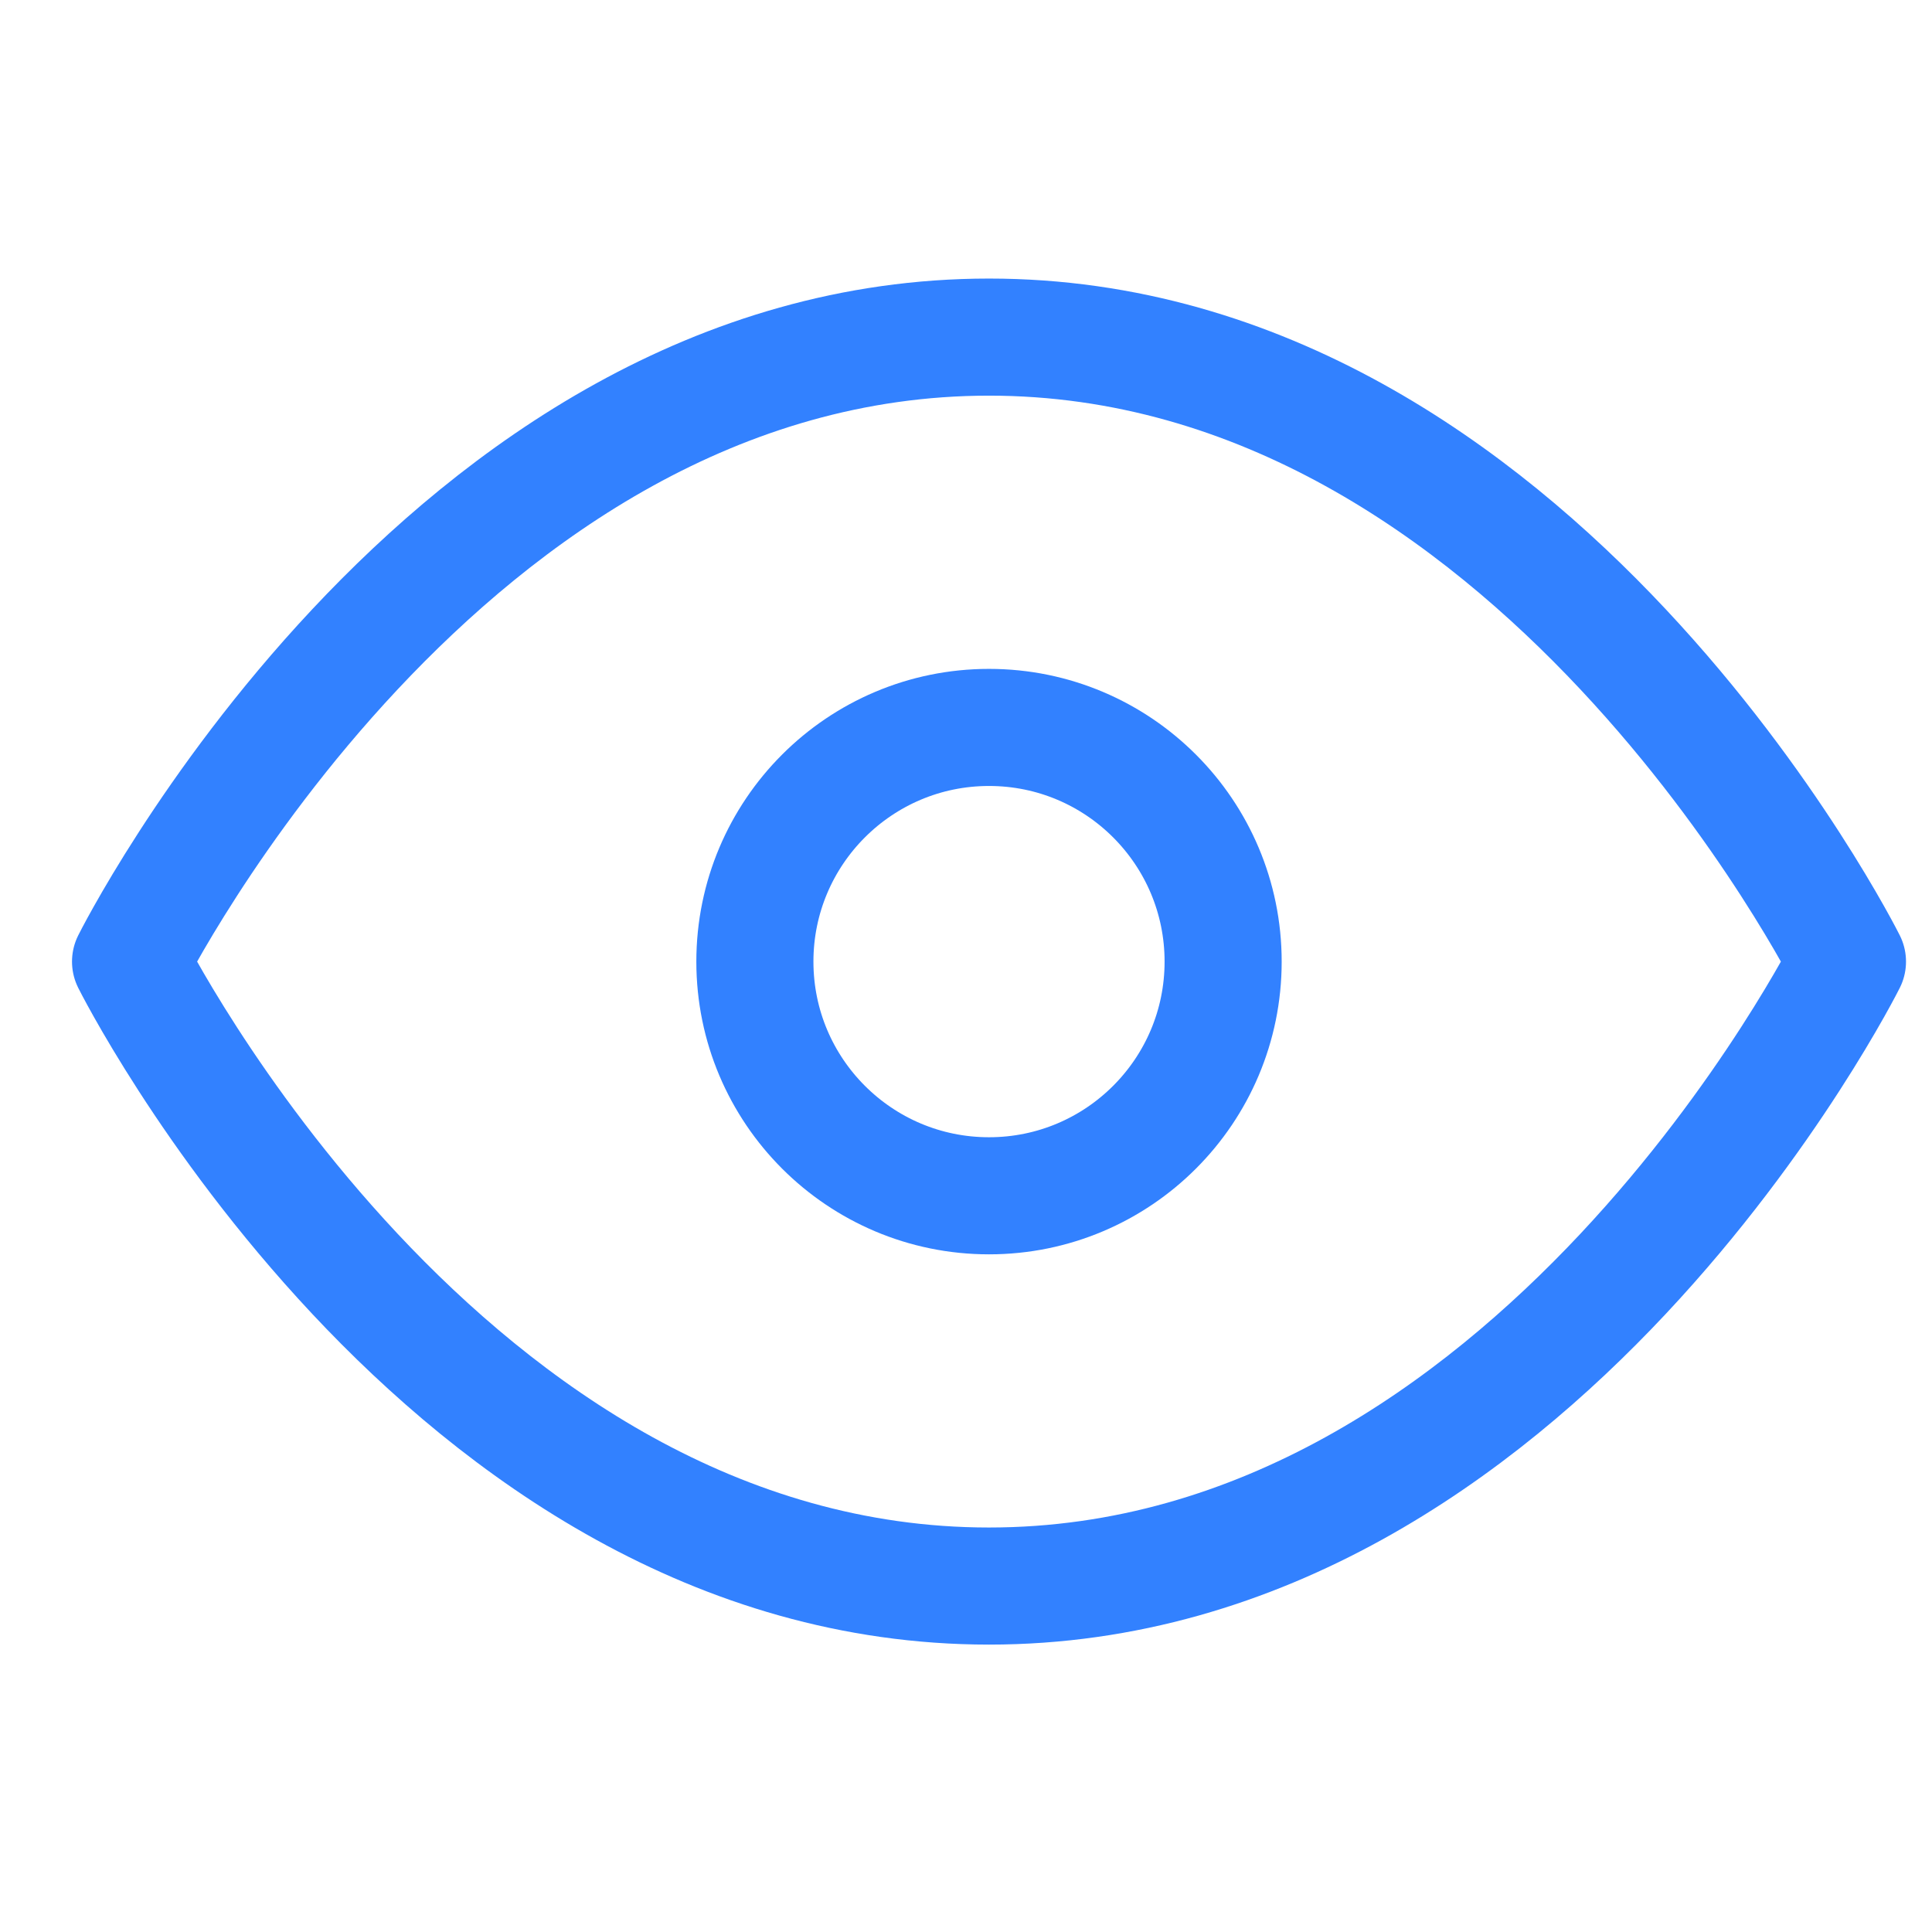 <svg xmlns="http://www.w3.org/2000/svg" width="33" height="33" viewBox="0 0 33 33" fill="none">
  <g clip-path="url(#clip0_243_1324)">
    <path d="M2.23 16.425C2.23 16.425 7.562 5.758 16.893 5.758C26.224 5.758 31.556 16.425 31.556 16.425C31.556 16.425 26.224 27.091 16.893 27.091C7.562 27.091 2.23 16.425 2.23 16.425Z" stroke="#3281FF" stroke-width="2" stroke-linecap="round" stroke-linejoin="round"/>
    <path d="M16.893 20.425C19.102 20.425 20.892 18.634 20.892 16.425C20.892 14.216 19.102 12.425 16.893 12.425C14.685 12.425 12.894 14.216 12.894 16.425C12.894 18.634 14.685 20.425 16.893 20.425Z" stroke="#3281FF" stroke-width="2" stroke-linecap="round" stroke-linejoin="round"/>
  </g>
  <defs>
    <clipPath id="clip0_243_1324">
      <rect width="31.992" height="32" fill="white" transform="translate(0.897 0.425)"/>
    </clipPath>
  </defs>
</svg>